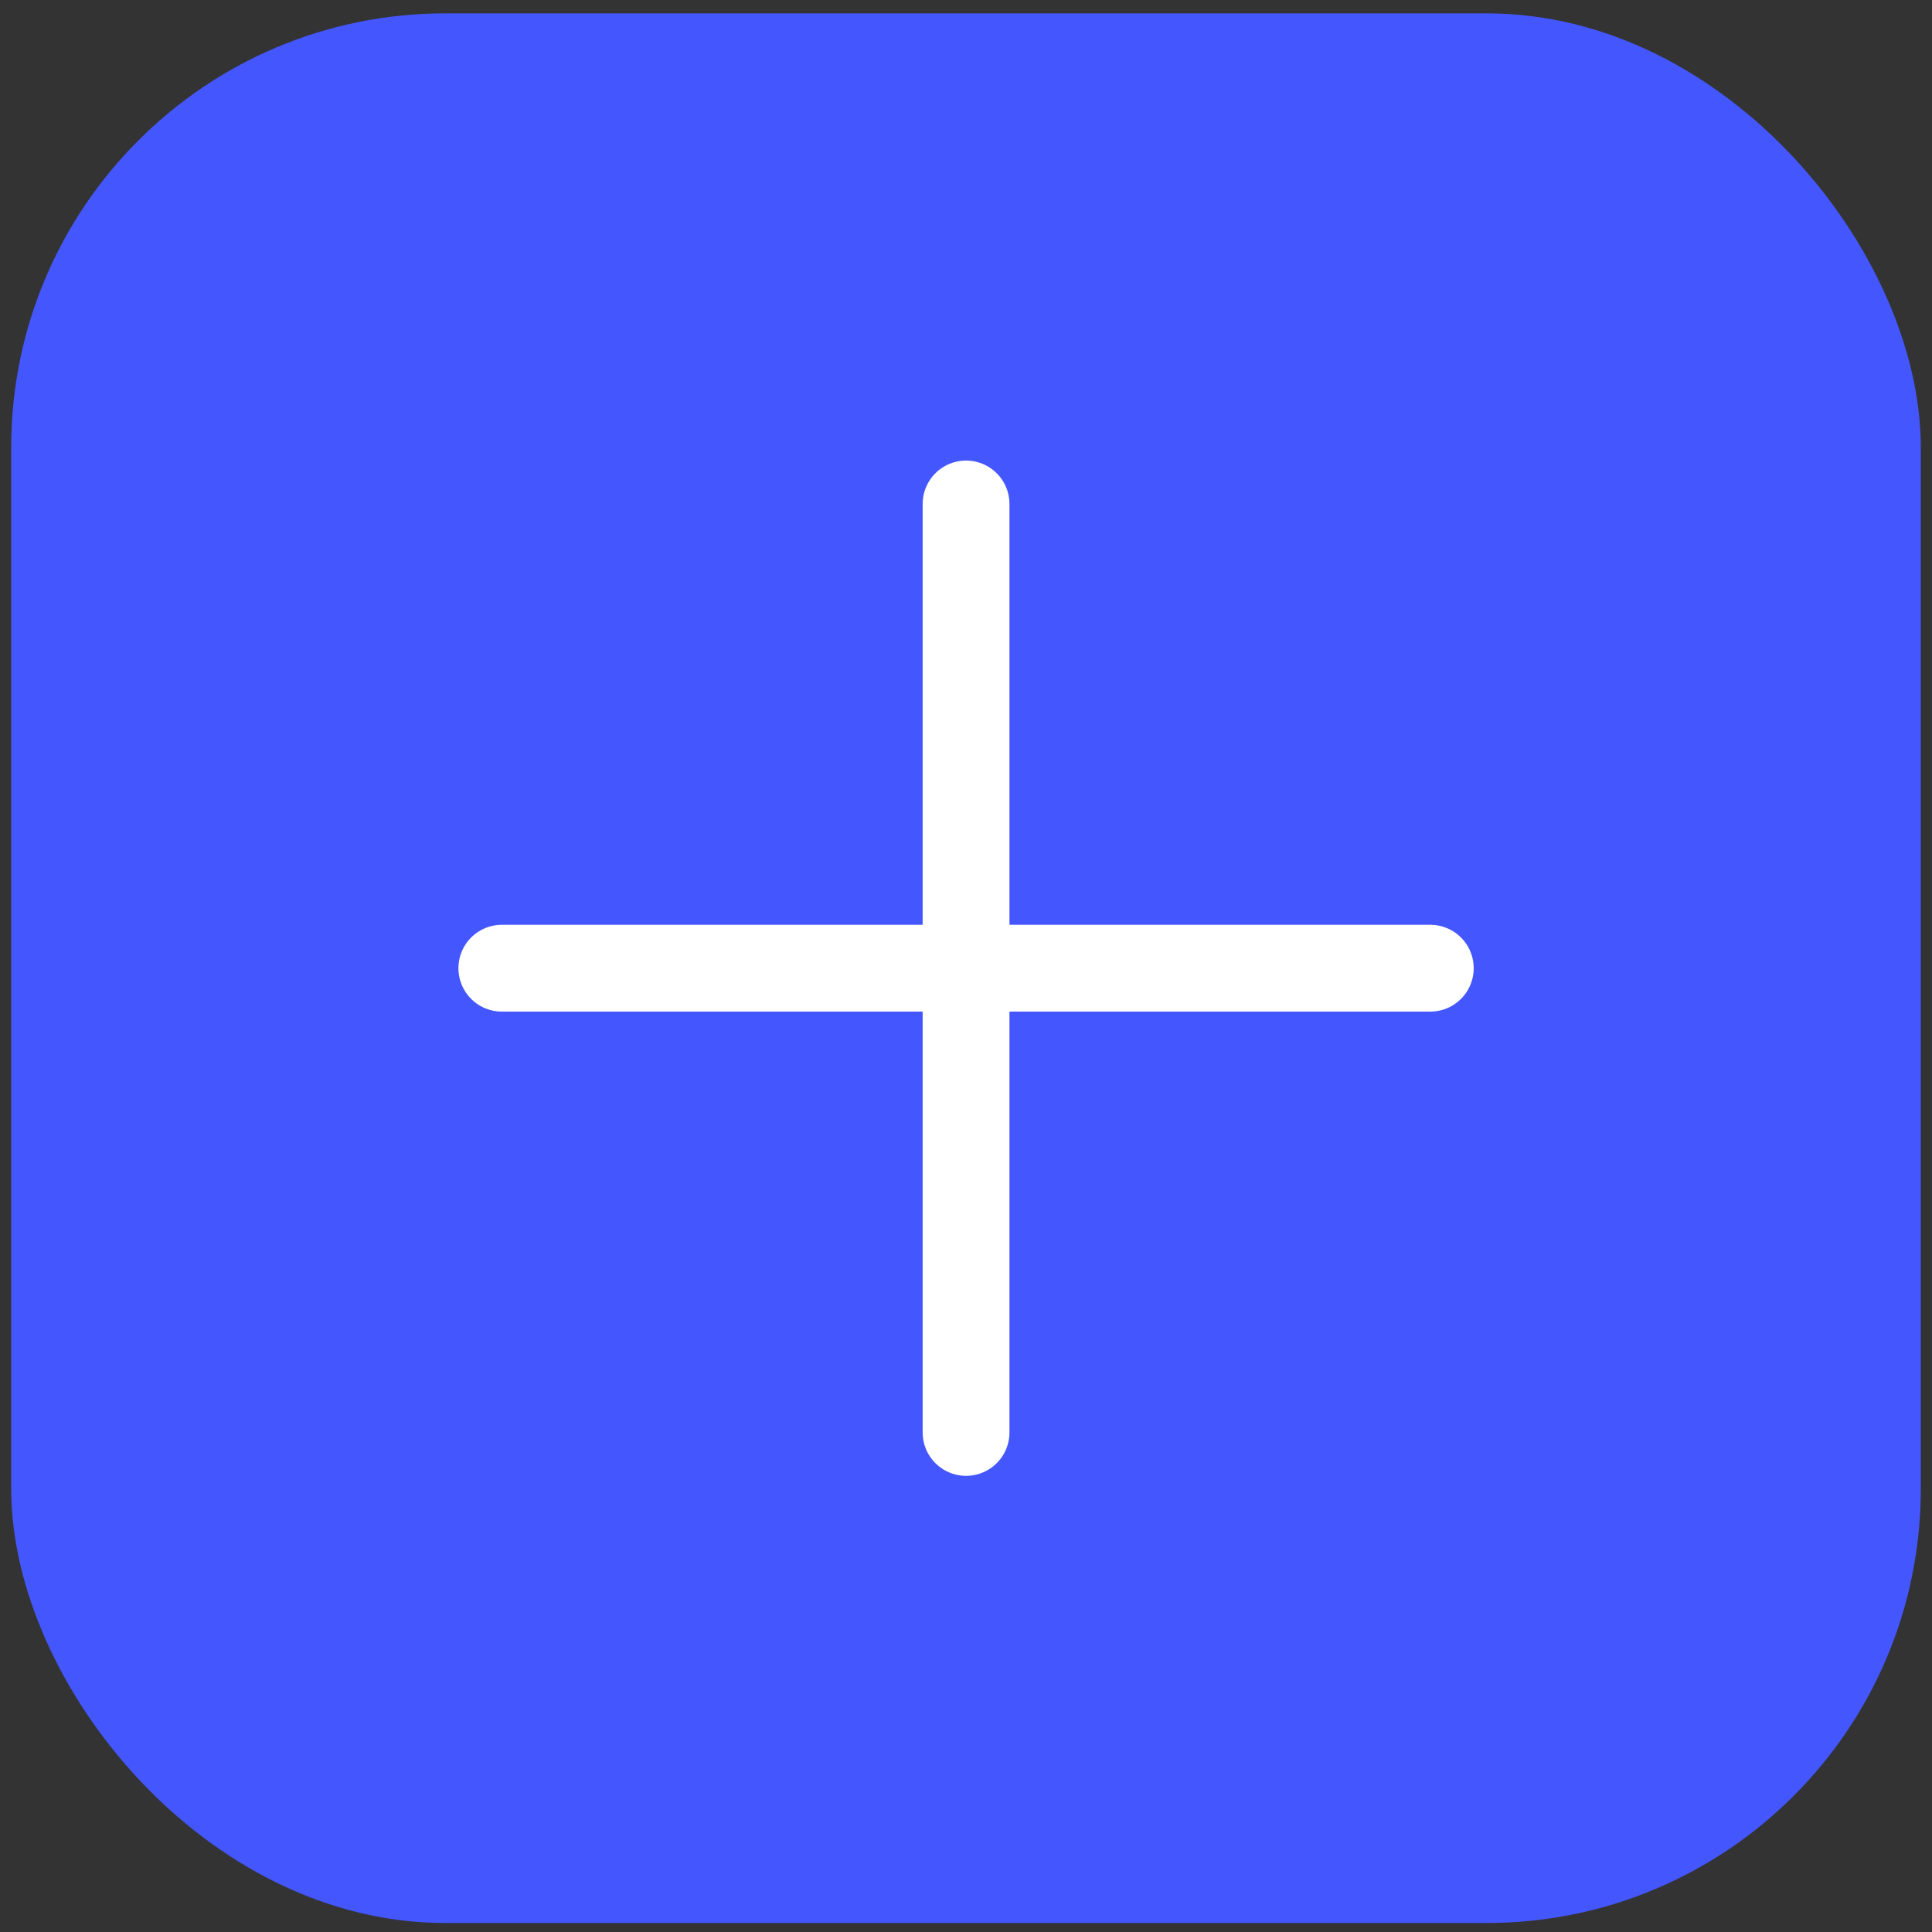 <svg width="138" height="138" viewBox="0 0 138 138" fill="none" xmlns="http://www.w3.org/2000/svg">
<rect x="0" y="0" width="138" height="138" fill="#333333" stroke="none"/>
<rect x="0.8" y="0.956" width="136.4" height="136.4" rx="31" fill="#4457FF"/>
<path d="M69.004 69.157V102.317M35.845 69.157H69.004H35.845ZM102.164 69.157H69.004H102.164ZM69.004 69.157V35.998V69.157Z" stroke="white" stroke-width="6.2" stroke-linecap="round" stroke-linejoin="round"/>
</svg>
